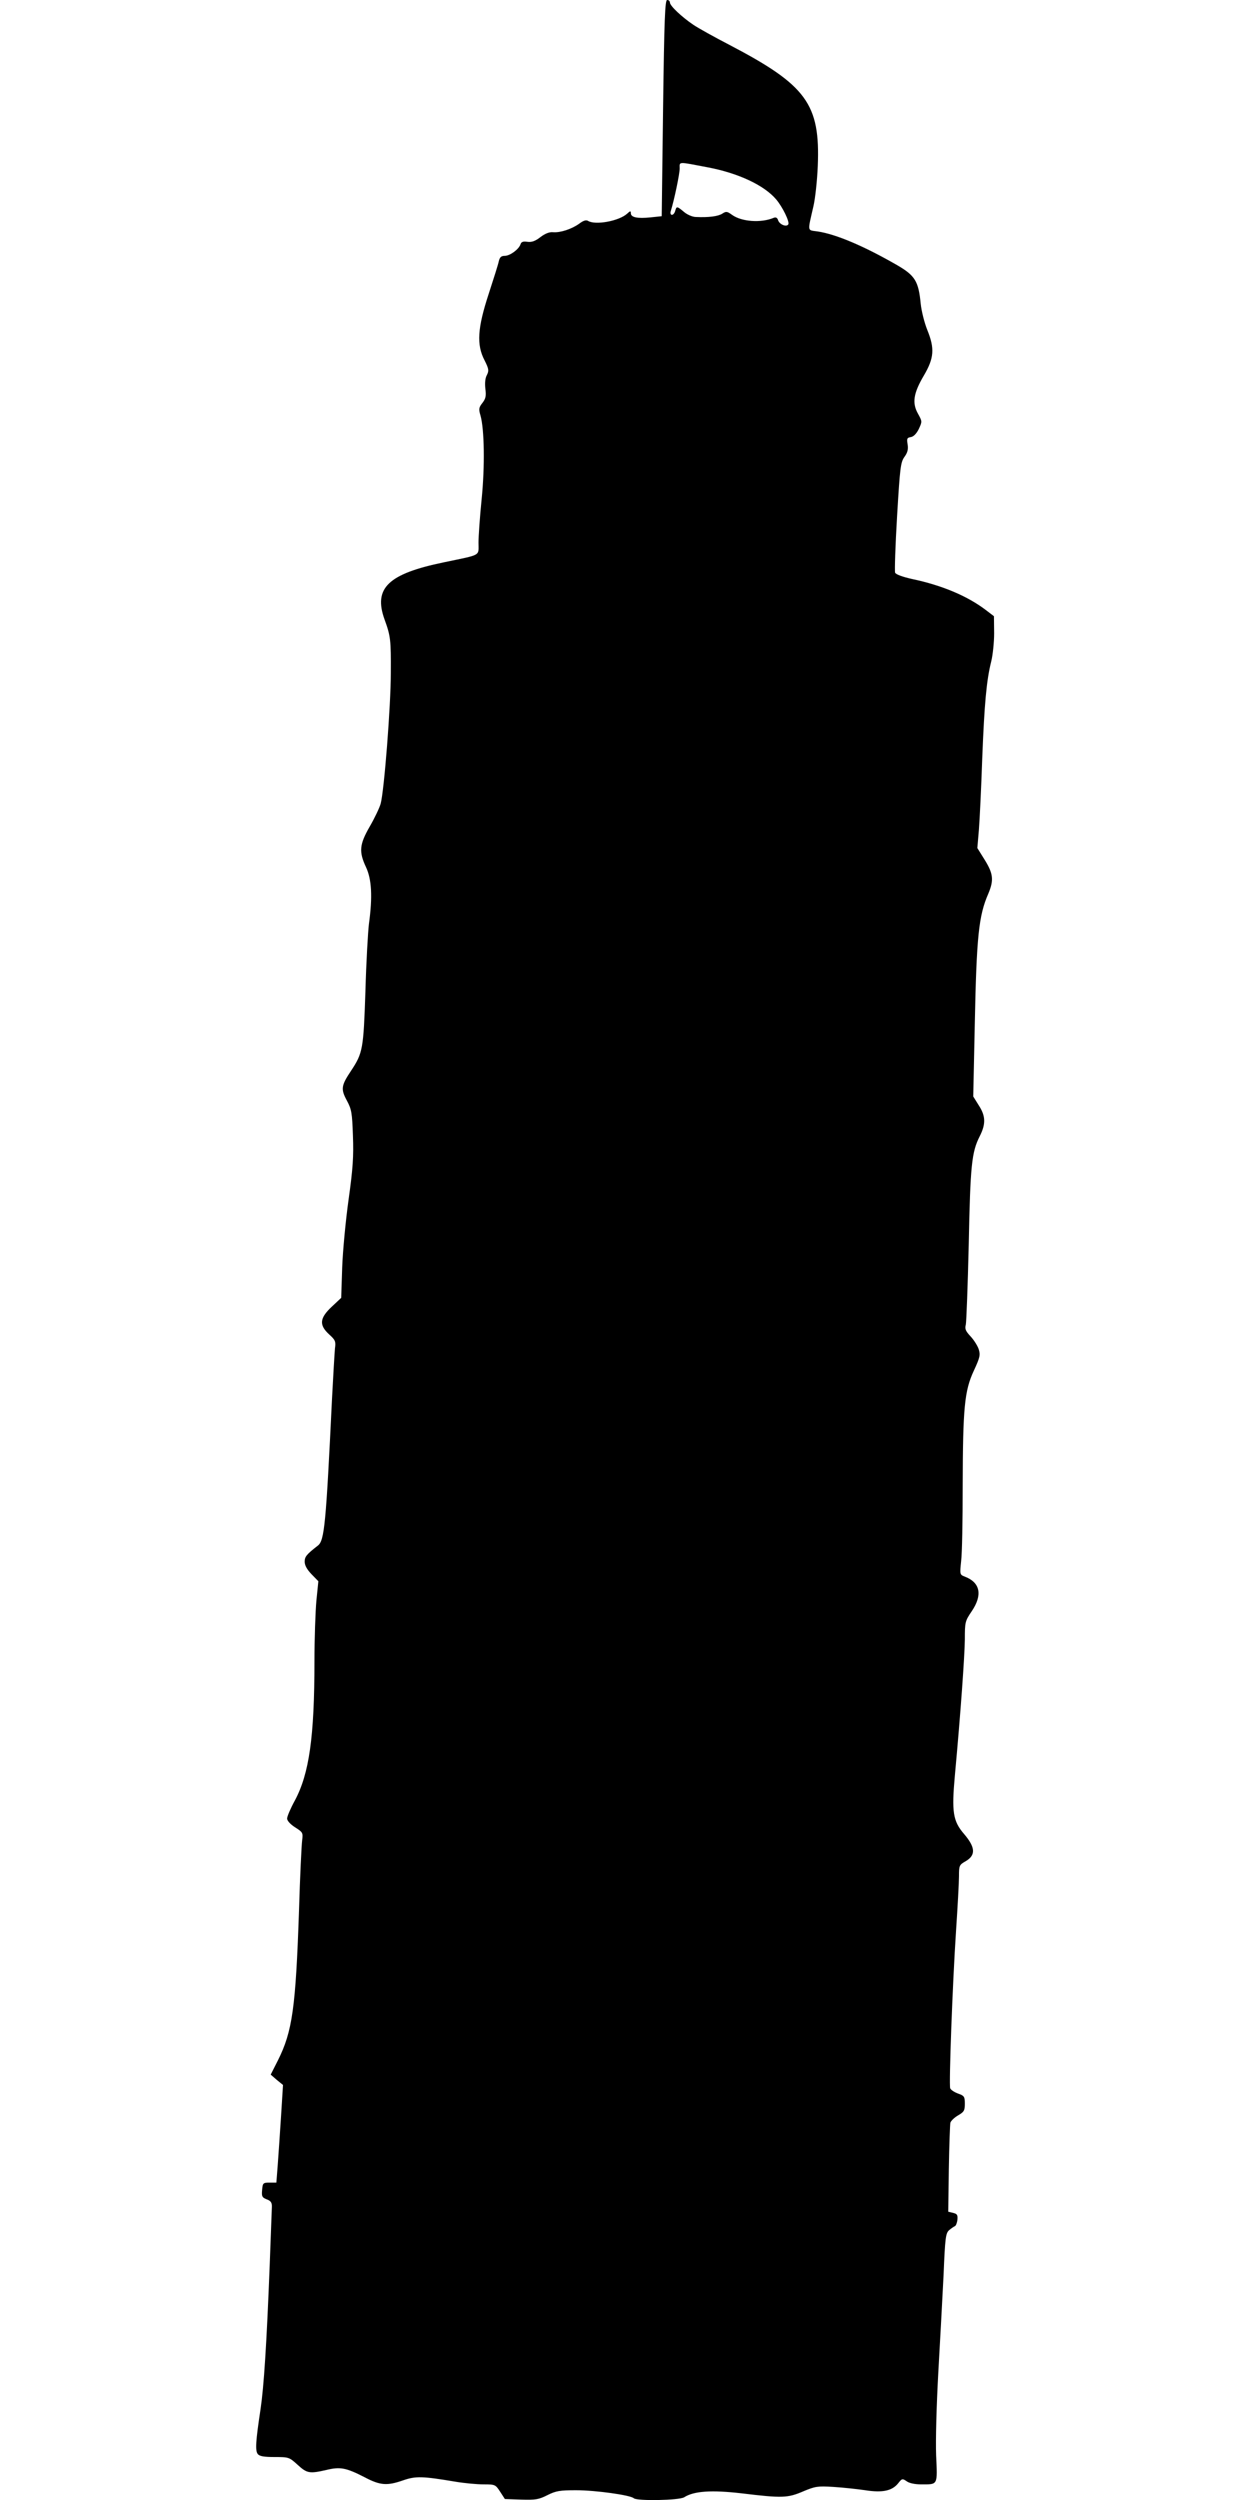 <?xml version="1.0" standalone="no"?>
<!DOCTYPE svg PUBLIC "-//W3C//DTD SVG 20010904//EN"
 "http://www.w3.org/TR/2001/REC-SVG-20010904/DTD/svg10.dtd">
<svg version="1.0" xmlns="http://www.w3.org/2000/svg"
 width="640pt" height="1280pt" viewBox="0 0 640 1280"
 preserveAspectRatio="xMidYMid meet">
<g transform="translate(0,1280) scale(0.1,-0.1)"
fill="#000000" stroke="none">
<path d="M3395 12246 l-7 -553 -57 -6 c-67 -7 -101 0 -101 21 0 13 -3 13 -19
-2 -42 -38 -163 -60 -200 -37 -10 6 -24 2 -45 -14 -39 -28 -97 -47 -134 -44
-18 2 -40 -6 -65 -25 -27 -21 -45 -27 -67 -24 -22 3 -31 0 -35 -13 -9 -26 -54
-59 -81 -59 -18 0 -25 -7 -30 -27 -3 -16 -27 -91 -52 -168 -57 -174 -63 -260
-21 -340 22 -44 23 -53 12 -75 -9 -16 -11 -41 -8 -70 5 -37 2 -51 -15 -73 -18
-23 -20 -31 -10 -64 20 -70 23 -260 6 -429 -9 -89 -16 -189 -16 -222 0 -71 18
-60 -177 -101 -286 -59 -362 -132 -304 -293 31 -85 33 -105 32 -273 0 -169
-34 -603 -52 -670 -6 -21 -31 -74 -56 -117 -53 -92 -56 -129 -19 -208 29 -62
34 -151 15 -290 -5 -41 -14 -196 -18 -345 -10 -296 -13 -316 -74 -408 -50 -75
-53 -93 -21 -152 24 -45 27 -62 31 -180 4 -105 0 -168 -22 -325 -15 -107 -30
-265 -33 -350 l-5 -155 -48 -45 c-63 -59 -66 -94 -14 -142 32 -29 35 -36 30
-72 -2 -23 -9 -138 -15 -256 -31 -645 -39 -727 -72 -753 -59 -46 -68 -57 -68
-83 0 -19 12 -40 35 -64 l35 -36 -10 -99 c-5 -55 -10 -195 -10 -311 0 -388
-27 -575 -100 -712 -22 -40 -40 -82 -40 -93 0 -11 16 -29 41 -45 39 -25 41
-27 36 -67 -3 -23 -11 -184 -16 -357 -17 -501 -34 -621 -108 -769 l-37 -73 31
-27 32 -26 -10 -160 c-6 -88 -13 -200 -17 -250 l-7 -90 -35 0 c-33 0 -35 -2
-38 -38 -3 -32 0 -38 22 -47 23 -8 29 -18 28 -40 0 -3 -5 -135 -11 -295 -16
-411 -30 -625 -47 -740 -25 -165 -28 -213 -14 -230 9 -11 32 -15 86 -15 73 0
75 -1 118 -40 48 -44 61 -46 148 -26 70 17 100 11 194 -37 81 -43 116 -45 199
-16 64 22 98 21 265 -7 47 -8 112 -14 146 -14 59 0 61 -1 85 -38 l24 -37 84
-3 c72 -2 89 0 134 23 44 22 64 25 147 25 99 0 278 -25 295 -41 16 -15 233
-11 258 5 50 32 140 38 295 20 206 -25 235 -24 314 10 62 26 74 28 155 23 48
-3 122 -11 163 -17 89 -14 138 -3 169 36 19 24 21 25 43 10 13 -10 43 -16 74
-16 87 0 84 -7 77 148 -3 79 2 258 11 422 9 157 21 382 27 500 8 196 11 216
29 232 11 9 24 18 29 20 5 2 11 16 13 33 2 24 -1 30 -22 35 l-25 6 3 219 c2
121 6 228 8 237 3 9 20 26 39 37 31 18 35 25 35 60 0 36 -3 41 -35 52 -19 7
-37 19 -40 27 -7 19 12 536 30 807 8 121 15 246 15 278 0 55 1 59 35 78 52 31
49 71 -9 139 -57 66 -64 113 -47 300 30 325 50 612 51 696 0 88 1 94 35 144
57 84 44 148 -36 178 -25 10 -25 11 -18 79 5 37 8 211 8 386 1 399 9 486 57
589 32 69 34 81 25 110 -6 18 -25 48 -42 66 -25 27 -30 38 -24 60 3 15 10 200
15 412 8 404 15 471 56 552 32 63 31 104 -5 159 l-28 45 8 375 c9 444 20 551
69 663 29 69 26 102 -18 173 l-38 61 8 94 c4 51 12 215 17 363 11 284 22 402
46 498 8 32 15 98 15 145 l-1 87 -42 32 c-95 72 -224 126 -375 158 -50 11 -86
24 -89 33 -3 7 1 137 10 288 15 252 18 277 38 305 16 22 20 39 16 64 -5 29 -3
34 16 37 14 2 29 17 41 41 18 39 18 39 -4 79 -31 55 -23 105 30 195 53 90 56
139 18 233 -15 37 -30 97 -34 135 -11 115 -29 144 -120 197 -172 99 -314 159
-408 173 -54 8 -52 -6 -21 130 9 39 19 131 22 205 13 318 -58 414 -452 620
-77 40 -160 86 -185 103 -58 39 -120 97 -120 114 0 7 -6 13 -14 13 -11 0 -15
-93 -21 -554z m230 -303 c157 -30 288 -92 349 -164 33 -39 70 -115 62 -128
-10 -15 -45 0 -52 21 -4 13 -11 17 -22 13 -66 -28 -166 -20 -214 15 -25 18
-30 19 -50 6 -22 -14 -71 -20 -135 -17 -17 0 -45 12 -61 26 -36 30 -38 30 -45
5 -3 -11 -10 -20 -17 -20 -6 0 -9 8 -6 18 18 57 46 192 46 219 0 37 -13 36
145 6z"/>
</g>
</svg>
